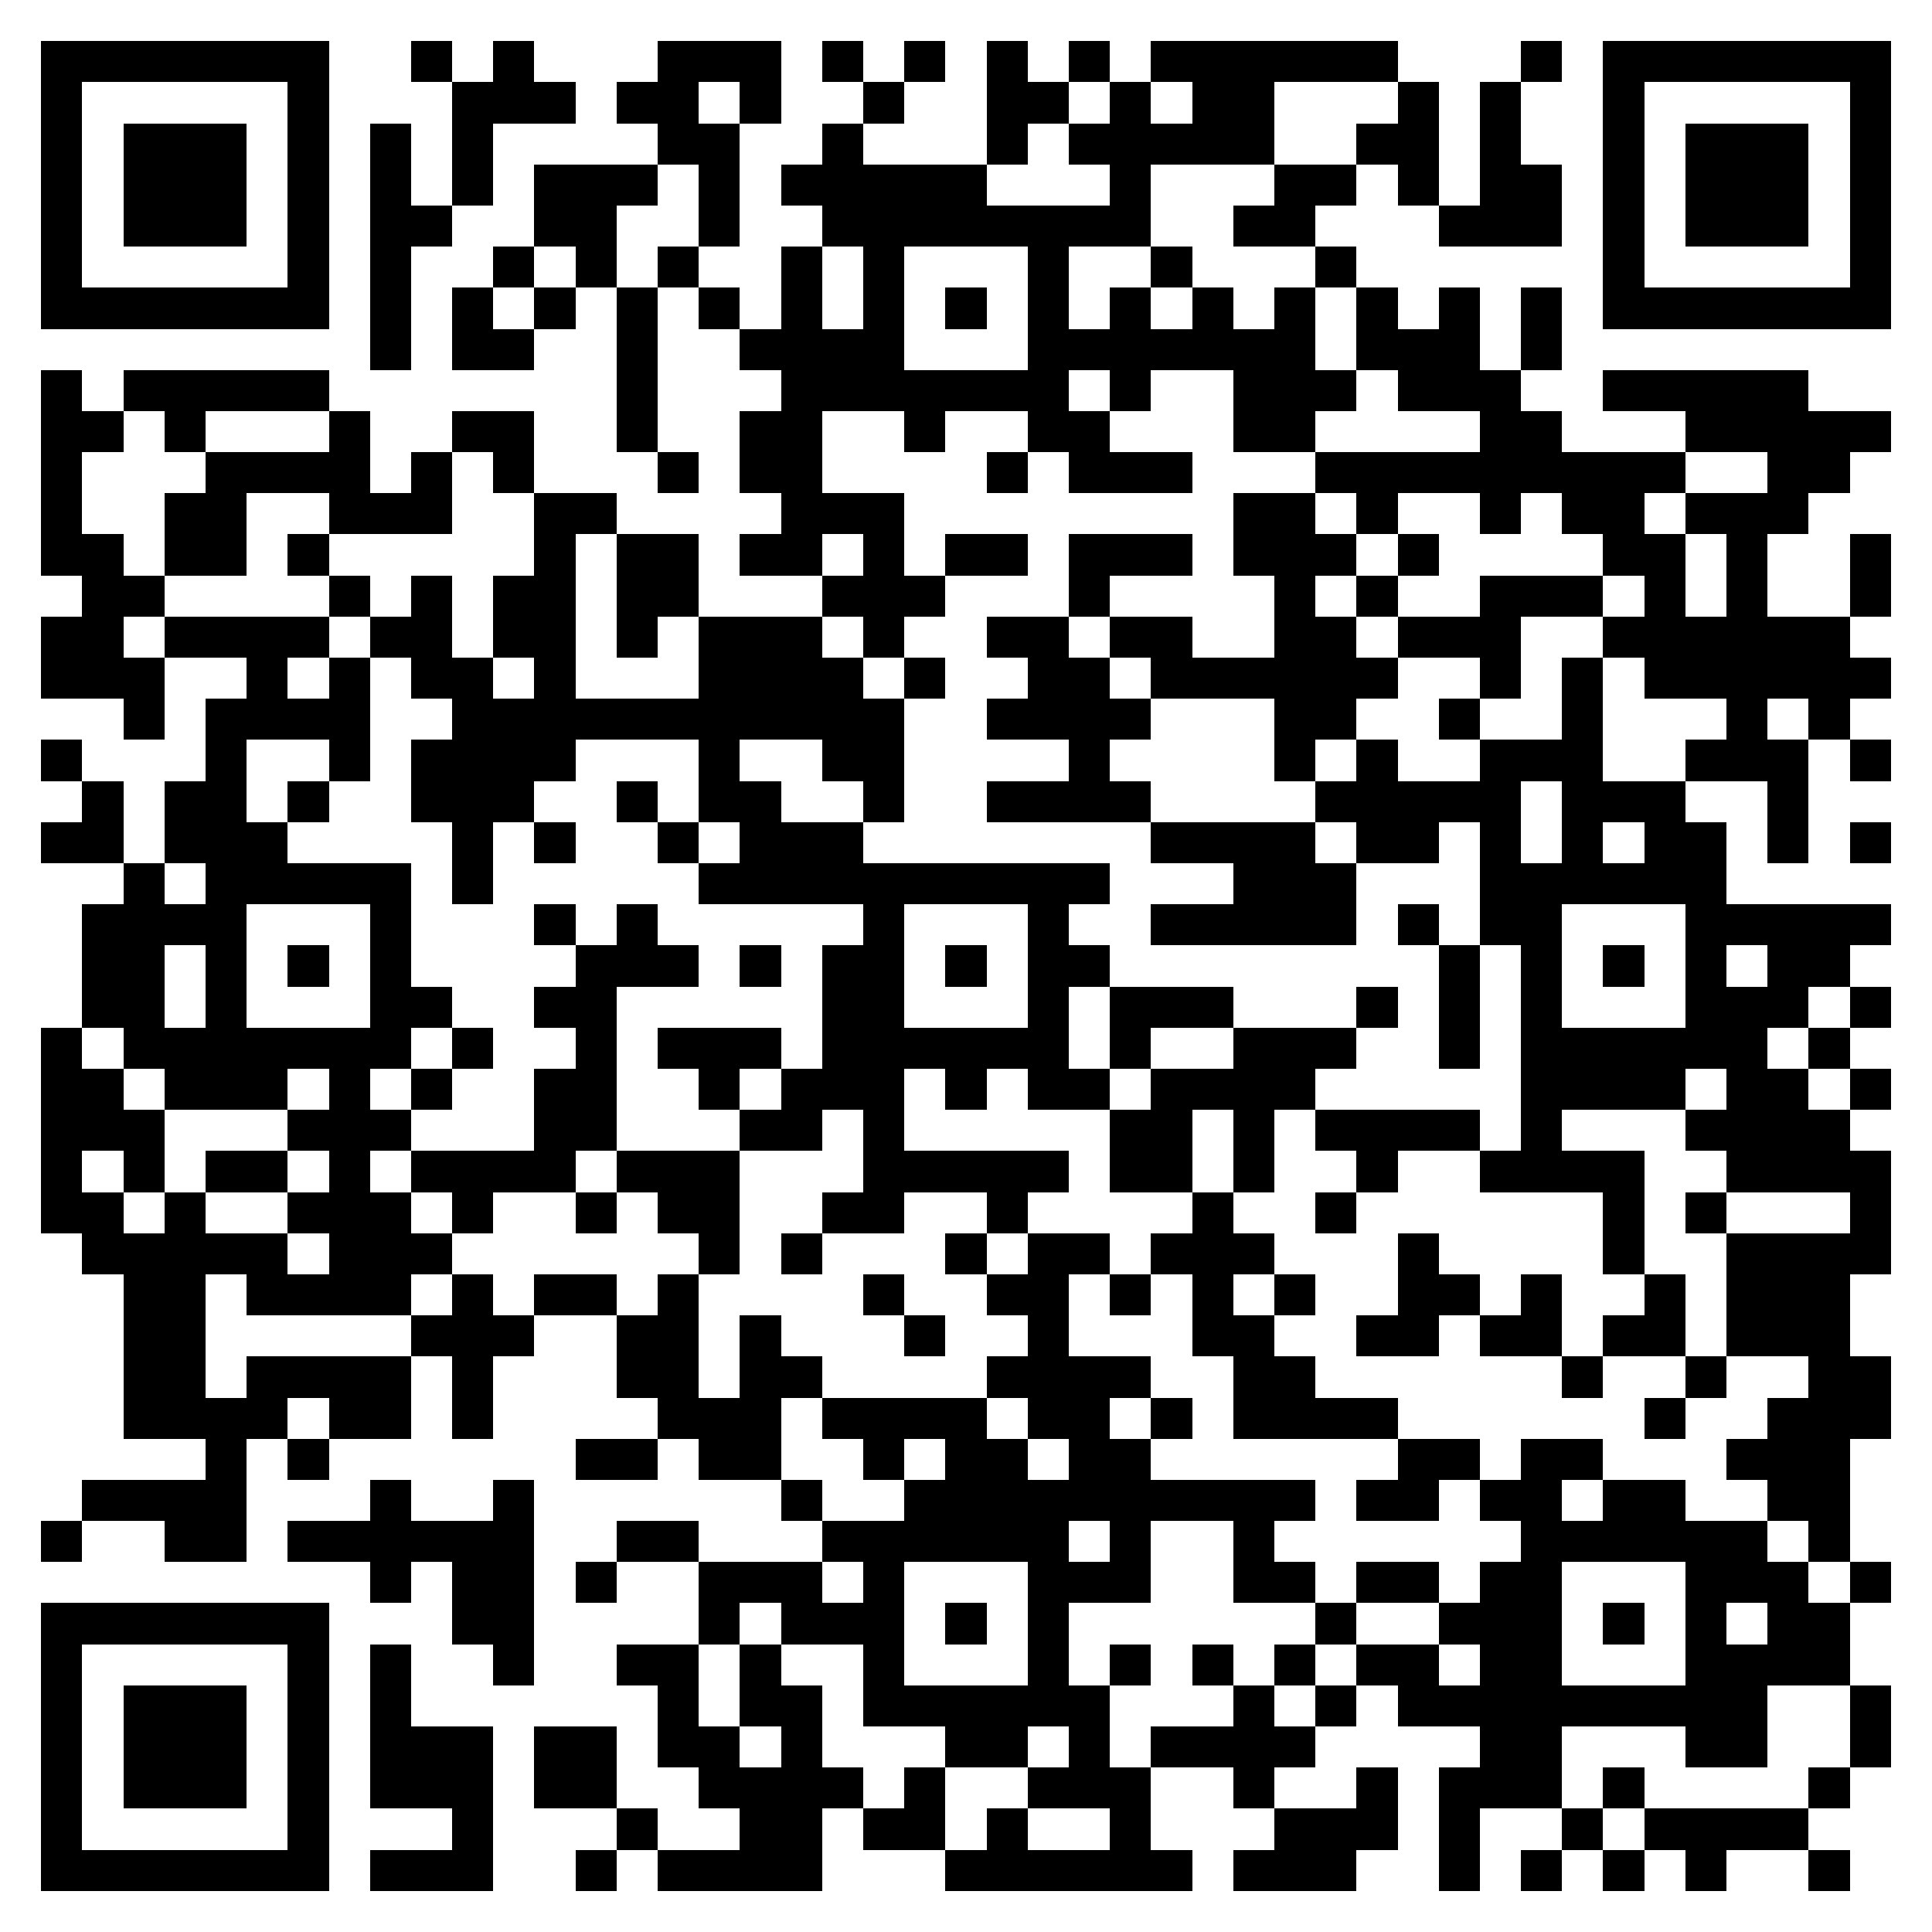 <svg xmlns="http://www.w3.org/2000/svg" viewBox="0 0 47 47" shape-rendering="crispEdges"><path fill="#ffffff" d="M0 0h47v47H0z"/><path stroke="#000000" d="M1 1.5h7m2 0h1m1 0h1m3 0h3m1 0h1m1 0h1m1 0h1m1 0h1m1 0h6m3 0h1m1 0h7M1 2.5h1m5 0h1m3 0h3m1 0h2m1 0h1m2 0h1m2 0h2m1 0h1m1 0h2m3 0h1m1 0h1m2 0h1m5 0h1M1 3.5h1m1 0h3m1 0h1m1 0h1m1 0h1m4 0h2m2 0h1m3 0h1m1 0h5m2 0h2m1 0h1m2 0h1m1 0h3m1 0h1M1 4.5h1m1 0h3m1 0h1m1 0h1m1 0h1m1 0h3m1 0h1m1 0h5m3 0h1m3 0h2m1 0h1m1 0h2m1 0h1m1 0h3m1 0h1M1 5.5h1m1 0h3m1 0h1m1 0h2m2 0h2m2 0h1m2 0h8m2 0h2m3 0h3m1 0h1m1 0h3m1 0h1M1 6.5h1m5 0h1m1 0h1m2 0h1m1 0h1m1 0h1m2 0h1m1 0h1m3 0h1m2 0h1m3 0h1m6 0h1m5 0h1M1 7.5h7m1 0h1m1 0h1m1 0h1m1 0h1m1 0h1m1 0h1m1 0h1m1 0h1m1 0h1m1 0h1m1 0h1m1 0h1m1 0h1m1 0h1m1 0h1m1 0h7M9 8.5h1m1 0h2m2 0h1m2 0h4m3 0h7m1 0h3m1 0h1M1 9.5h1m1 0h5m7 0h1m3 0h7m1 0h1m2 0h3m1 0h3m2 0h5M1 10.5h2m1 0h1m3 0h1m2 0h2m2 0h1m2 0h2m2 0h1m2 0h2m3 0h2m4 0h2m3 0h5M1 11.5h1m3 0h4m1 0h1m1 0h1m3 0h1m1 0h2m4 0h1m1 0h3m3 0h9m2 0h2M1 12.5h1m2 0h2m2 0h3m2 0h2m4 0h3m8 0h2m1 0h1m2 0h1m1 0h2m1 0h3M1 13.5h2m1 0h2m1 0h1m5 0h1m1 0h2m1 0h2m1 0h1m1 0h2m1 0h3m1 0h3m1 0h1m4 0h2m1 0h1m2 0h1M2 14.5h2m4 0h1m1 0h1m1 0h2m1 0h2m3 0h3m3 0h1m4 0h1m1 0h1m2 0h3m1 0h1m1 0h1m2 0h1M1 15.5h2m1 0h4m1 0h2m1 0h2m1 0h1m1 0h3m1 0h1m2 0h2m1 0h2m2 0h2m1 0h3m2 0h6M1 16.5h3m2 0h1m1 0h1m1 0h2m1 0h1m3 0h4m1 0h1m2 0h2m1 0h6m2 0h1m1 0h1m1 0h6M3 17.5h1m1 0h4m2 0h11m2 0h4m3 0h2m2 0h1m2 0h1m3 0h1m1 0h1M1 18.5h1m3 0h1m2 0h1m1 0h4m3 0h1m2 0h2m4 0h1m4 0h1m1 0h1m2 0h3m2 0h3m1 0h1M2 19.5h1m1 0h2m1 0h1m2 0h3m2 0h1m1 0h2m2 0h1m2 0h4m4 0h5m1 0h3m2 0h1M1 20.5h2m1 0h3m4 0h1m1 0h1m2 0h1m1 0h3m7 0h4m1 0h2m1 0h1m1 0h1m1 0h2m1 0h1m1 0h1M3 21.5h1m1 0h5m1 0h1m5 0h10m3 0h3m3 0h6M2 22.5h4m3 0h1m3 0h1m1 0h1m5 0h1m3 0h1m2 0h5m1 0h1m1 0h2m3 0h5M2 23.5h2m1 0h1m1 0h1m1 0h1m4 0h3m1 0h1m1 0h2m1 0h1m1 0h2m8 0h1m1 0h1m1 0h1m1 0h1m1 0h2M2 24.5h2m1 0h1m3 0h2m2 0h2m5 0h2m3 0h1m1 0h3m3 0h1m1 0h1m1 0h1m3 0h3m1 0h1M1 25.5h1m1 0h7m1 0h1m2 0h1m1 0h3m1 0h6m1 0h1m2 0h3m2 0h1m1 0h6m1 0h1M1 26.5h2m1 0h3m1 0h1m1 0h1m2 0h2m2 0h1m1 0h3m1 0h1m1 0h2m1 0h4m5 0h4m1 0h2m1 0h1M1 27.5h3m3 0h3m3 0h2m3 0h2m1 0h1m5 0h2m1 0h1m1 0h4m1 0h1m3 0h4M1 28.5h1m1 0h1m1 0h2m1 0h1m1 0h4m1 0h3m3 0h5m1 0h2m1 0h1m2 0h1m2 0h4m2 0h4M1 29.5h2m1 0h1m2 0h3m1 0h1m2 0h1m1 0h2m2 0h2m2 0h1m4 0h1m2 0h1m6 0h1m1 0h1m3 0h1M2 30.5h5m1 0h3m6 0h1m1 0h1m3 0h1m1 0h2m1 0h3m3 0h1m4 0h1m2 0h4M3 31.5h2m1 0h4m1 0h1m1 0h2m1 0h1m4 0h1m2 0h2m1 0h1m1 0h1m1 0h1m2 0h2m1 0h1m2 0h1m1 0h3M3 32.5h2m5 0h3m2 0h2m1 0h1m3 0h1m2 0h1m3 0h2m2 0h2m1 0h2m1 0h2m1 0h3M3 33.5h2m1 0h4m1 0h1m3 0h2m1 0h2m4 0h4m2 0h2m6 0h1m2 0h1m2 0h2M3 34.5h4m1 0h2m1 0h1m4 0h3m1 0h4m1 0h2m1 0h1m1 0h4m6 0h1m2 0h3M5 35.5h1m1 0h1m6 0h2m1 0h2m2 0h1m1 0h2m1 0h2m6 0h2m1 0h2m3 0h3M2 36.5h4m3 0h1m2 0h1m6 0h1m2 0h10m1 0h2m1 0h2m1 0h2m2 0h2M1 37.5h1m2 0h2m1 0h6m2 0h2m3 0h6m1 0h1m2 0h1m6 0h6m1 0h1M9 38.5h1m1 0h2m1 0h1m2 0h3m1 0h1m3 0h3m2 0h2m1 0h2m1 0h2m3 0h3m1 0h1M1 39.5h7m3 0h2m4 0h1m1 0h3m1 0h1m1 0h1m6 0h1m2 0h3m1 0h1m1 0h1m1 0h2M1 40.5h1m5 0h1m1 0h1m2 0h1m2 0h2m1 0h1m2 0h1m3 0h1m1 0h1m1 0h1m1 0h1m1 0h2m1 0h2m3 0h4M1 41.5h1m1 0h3m1 0h1m1 0h1m6 0h1m1 0h2m1 0h6m3 0h1m1 0h1m1 0h9m2 0h1M1 42.5h1m1 0h3m1 0h1m1 0h3m1 0h2m1 0h2m1 0h1m3 0h2m1 0h1m1 0h4m4 0h2m3 0h2m2 0h1M1 43.5h1m1 0h3m1 0h1m1 0h3m1 0h2m2 0h4m1 0h1m2 0h3m2 0h1m2 0h1m1 0h3m1 0h1m4 0h1M1 44.5h1m5 0h1m3 0h1m3 0h1m2 0h2m1 0h2m1 0h1m2 0h1m3 0h3m1 0h1m2 0h1m1 0h4M1 45.5h7m1 0h3m2 0h1m1 0h4m3 0h6m1 0h3m2 0h1m1 0h1m1 0h1m1 0h1m2 0h1"/></svg>
